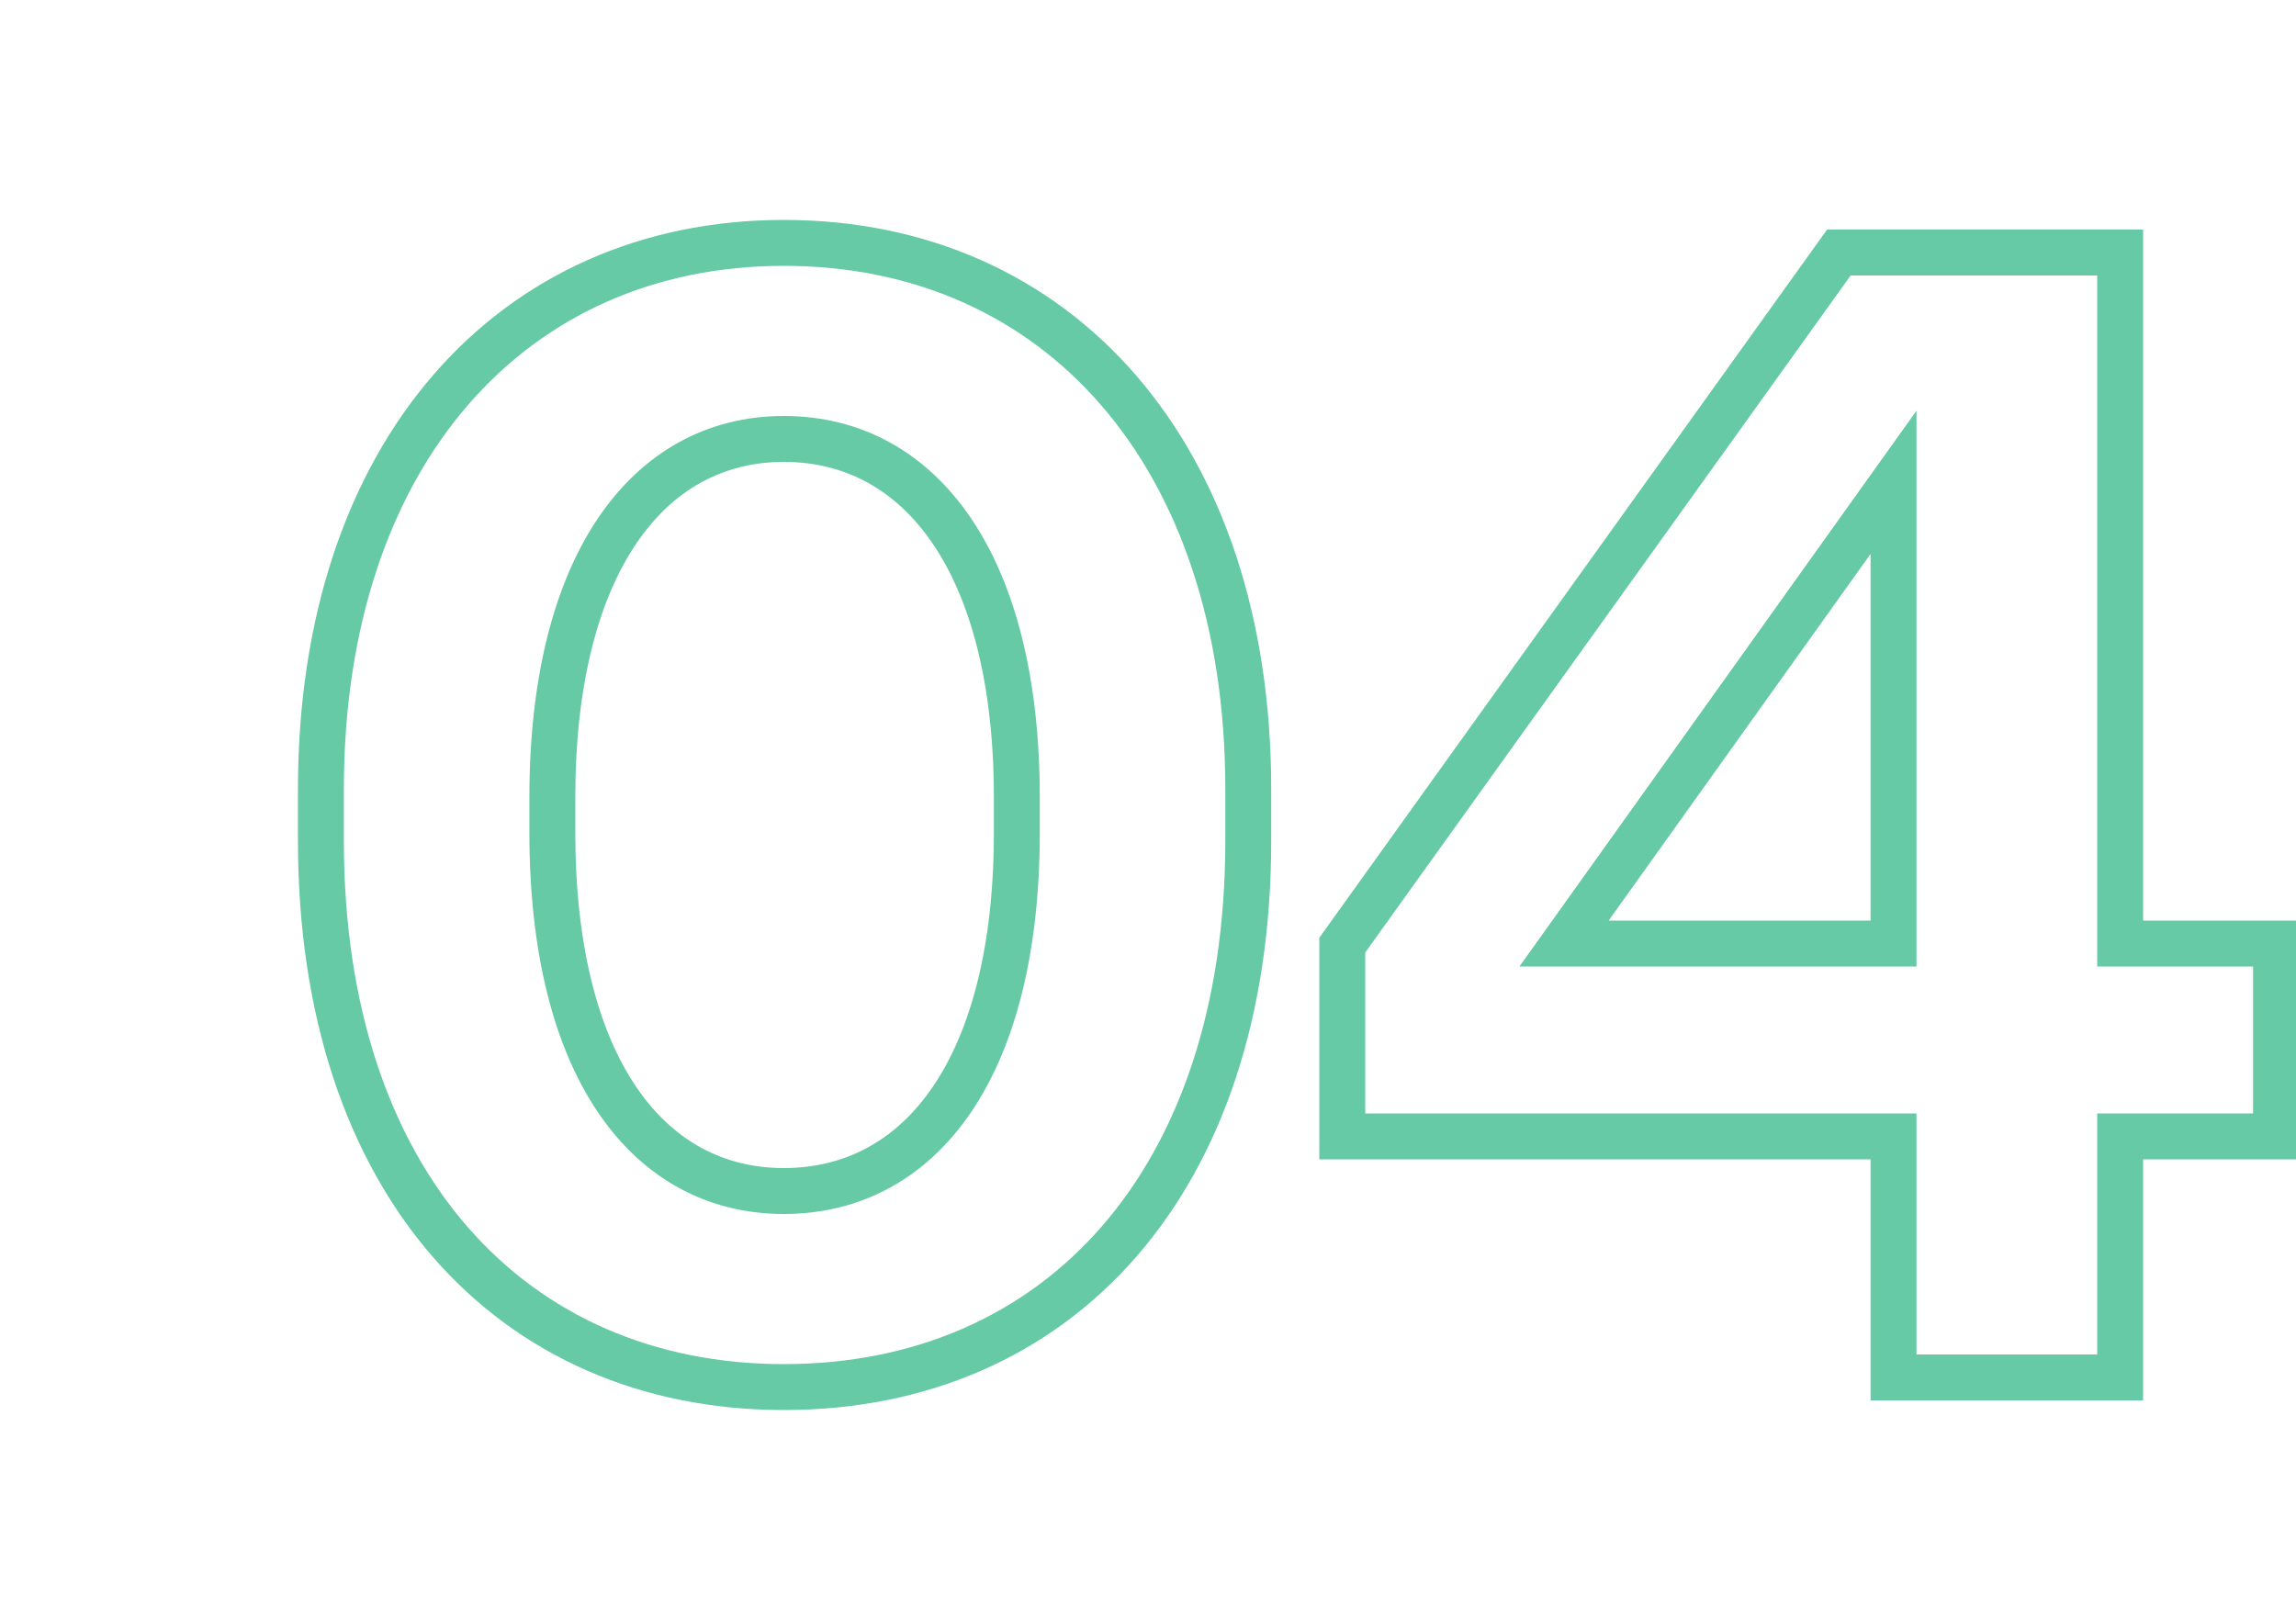 <?xml version="1.0" encoding="UTF-8"?> <svg xmlns="http://www.w3.org/2000/svg" width="100" height="70" viewBox="0 0 100 70" fill="none"> <path d="M14.977 36.62V34.38H12.977V36.62H14.977ZM14.977 34.38C14.977 27.25 17.005 21.55 20.377 17.648C23.739 13.757 28.497 11.58 34.137 11.58V9.58C27.946 9.58 22.625 11.988 18.864 16.34C15.113 20.68 12.977 26.88 12.977 34.38H14.977ZM34.137 11.58C39.813 11.58 44.589 13.759 47.958 17.648C51.338 21.55 53.367 27.25 53.367 34.38H55.367C55.367 26.88 53.23 20.68 49.47 16.339C45.699 11.986 40.36 9.58 34.137 9.58V11.58ZM53.367 34.38V36.62H55.367V34.38H53.367ZM53.367 36.62C53.367 43.894 51.336 49.59 47.961 53.453C44.596 57.304 39.822 59.42 34.137 59.42V61.42C40.351 61.42 45.692 59.091 49.467 54.769C53.232 50.46 55.367 44.257 55.367 36.62H53.367ZM34.137 59.42C28.487 59.42 23.731 57.306 20.374 53.454C17.007 49.591 14.977 43.894 14.977 36.62H12.977C12.977 44.257 15.111 50.459 18.866 54.768C22.632 59.089 27.956 61.42 34.137 61.42V59.42ZM45.287 36.27V34.73H43.287V36.27H45.287ZM45.287 34.73C45.287 29.571 44.232 25.449 42.298 22.585C40.338 19.684 37.498 18.12 34.137 18.12V20.12C36.795 20.12 39.03 21.321 40.64 23.705C42.276 26.126 43.287 29.809 43.287 34.73H45.287ZM34.137 18.12C30.806 18.12 27.985 19.688 26.035 22.587C24.111 25.45 23.057 29.571 23.057 34.73H25.057C25.057 29.809 26.067 26.125 27.695 23.703C29.299 21.317 31.517 20.12 34.137 20.12V18.12ZM23.057 34.73V36.27H25.057V34.73H23.057ZM23.057 36.27C23.057 41.462 24.11 45.585 26.036 48.44C27.988 51.334 30.811 52.88 34.137 52.88V50.88C31.513 50.88 29.295 49.696 27.694 47.322C26.068 44.91 25.057 41.228 25.057 36.27H23.057ZM34.137 52.88C37.493 52.88 40.334 51.338 42.297 48.442C44.233 45.586 45.287 41.462 45.287 36.27H43.287C43.287 41.228 42.275 44.909 40.641 47.32C39.034 49.692 36.8 50.88 34.137 50.88V52.88ZM58.461 49.5H57.461V50.5H58.461V49.5ZM58.461 41.17L57.648 40.587L57.461 40.849V41.17H58.461ZM80.091 11V10H79.577L79.278 10.417L80.091 11ZM92.341 11H93.341V10H92.341V11ZM92.341 41.1H91.341V42.1H92.341V41.1ZM99.13 41.1H100.13V40.1H99.13V41.1ZM99.13 49.5V50.5H100.13V49.5H99.13ZM92.341 49.5V48.5H91.341V49.5H92.341ZM92.341 60V61H93.341V60H92.341ZM82.471 60H81.471V61H82.471V60ZM82.471 49.5H83.471V48.5H82.471V49.5ZM82.471 21.01H83.471V17.89L81.657 20.429L82.471 21.01ZM68.121 41.1L67.307 40.519L66.177 42.1H68.121V41.1ZM82.471 41.1V42.1H83.471V41.1H82.471ZM59.461 49.5V41.17H57.461V49.5H59.461ZM59.273 41.753L80.903 11.583L79.278 10.417L57.648 40.587L59.273 41.753ZM80.091 12H92.341V10H80.091V12ZM91.341 11V41.1H93.341V11H91.341ZM92.341 42.1H99.13V40.1H92.341V42.1ZM98.13 41.1V49.5H100.13V41.1H98.13ZM99.13 48.5H92.341V50.5H99.13V48.5ZM91.341 49.5V60H93.341V49.5H91.341ZM92.341 59H82.471V61H92.341V59ZM83.471 60V49.5H81.471V60H83.471ZM82.471 48.5H58.461V50.5H82.471V48.5ZM81.657 20.429L67.307 40.519L68.934 41.681L83.284 21.591L81.657 20.429ZM68.121 42.1H82.471V40.1H68.121V42.1ZM83.471 41.1V21.01H81.471V41.1H83.471Z" fill="#66CAA6"></path> </svg> 